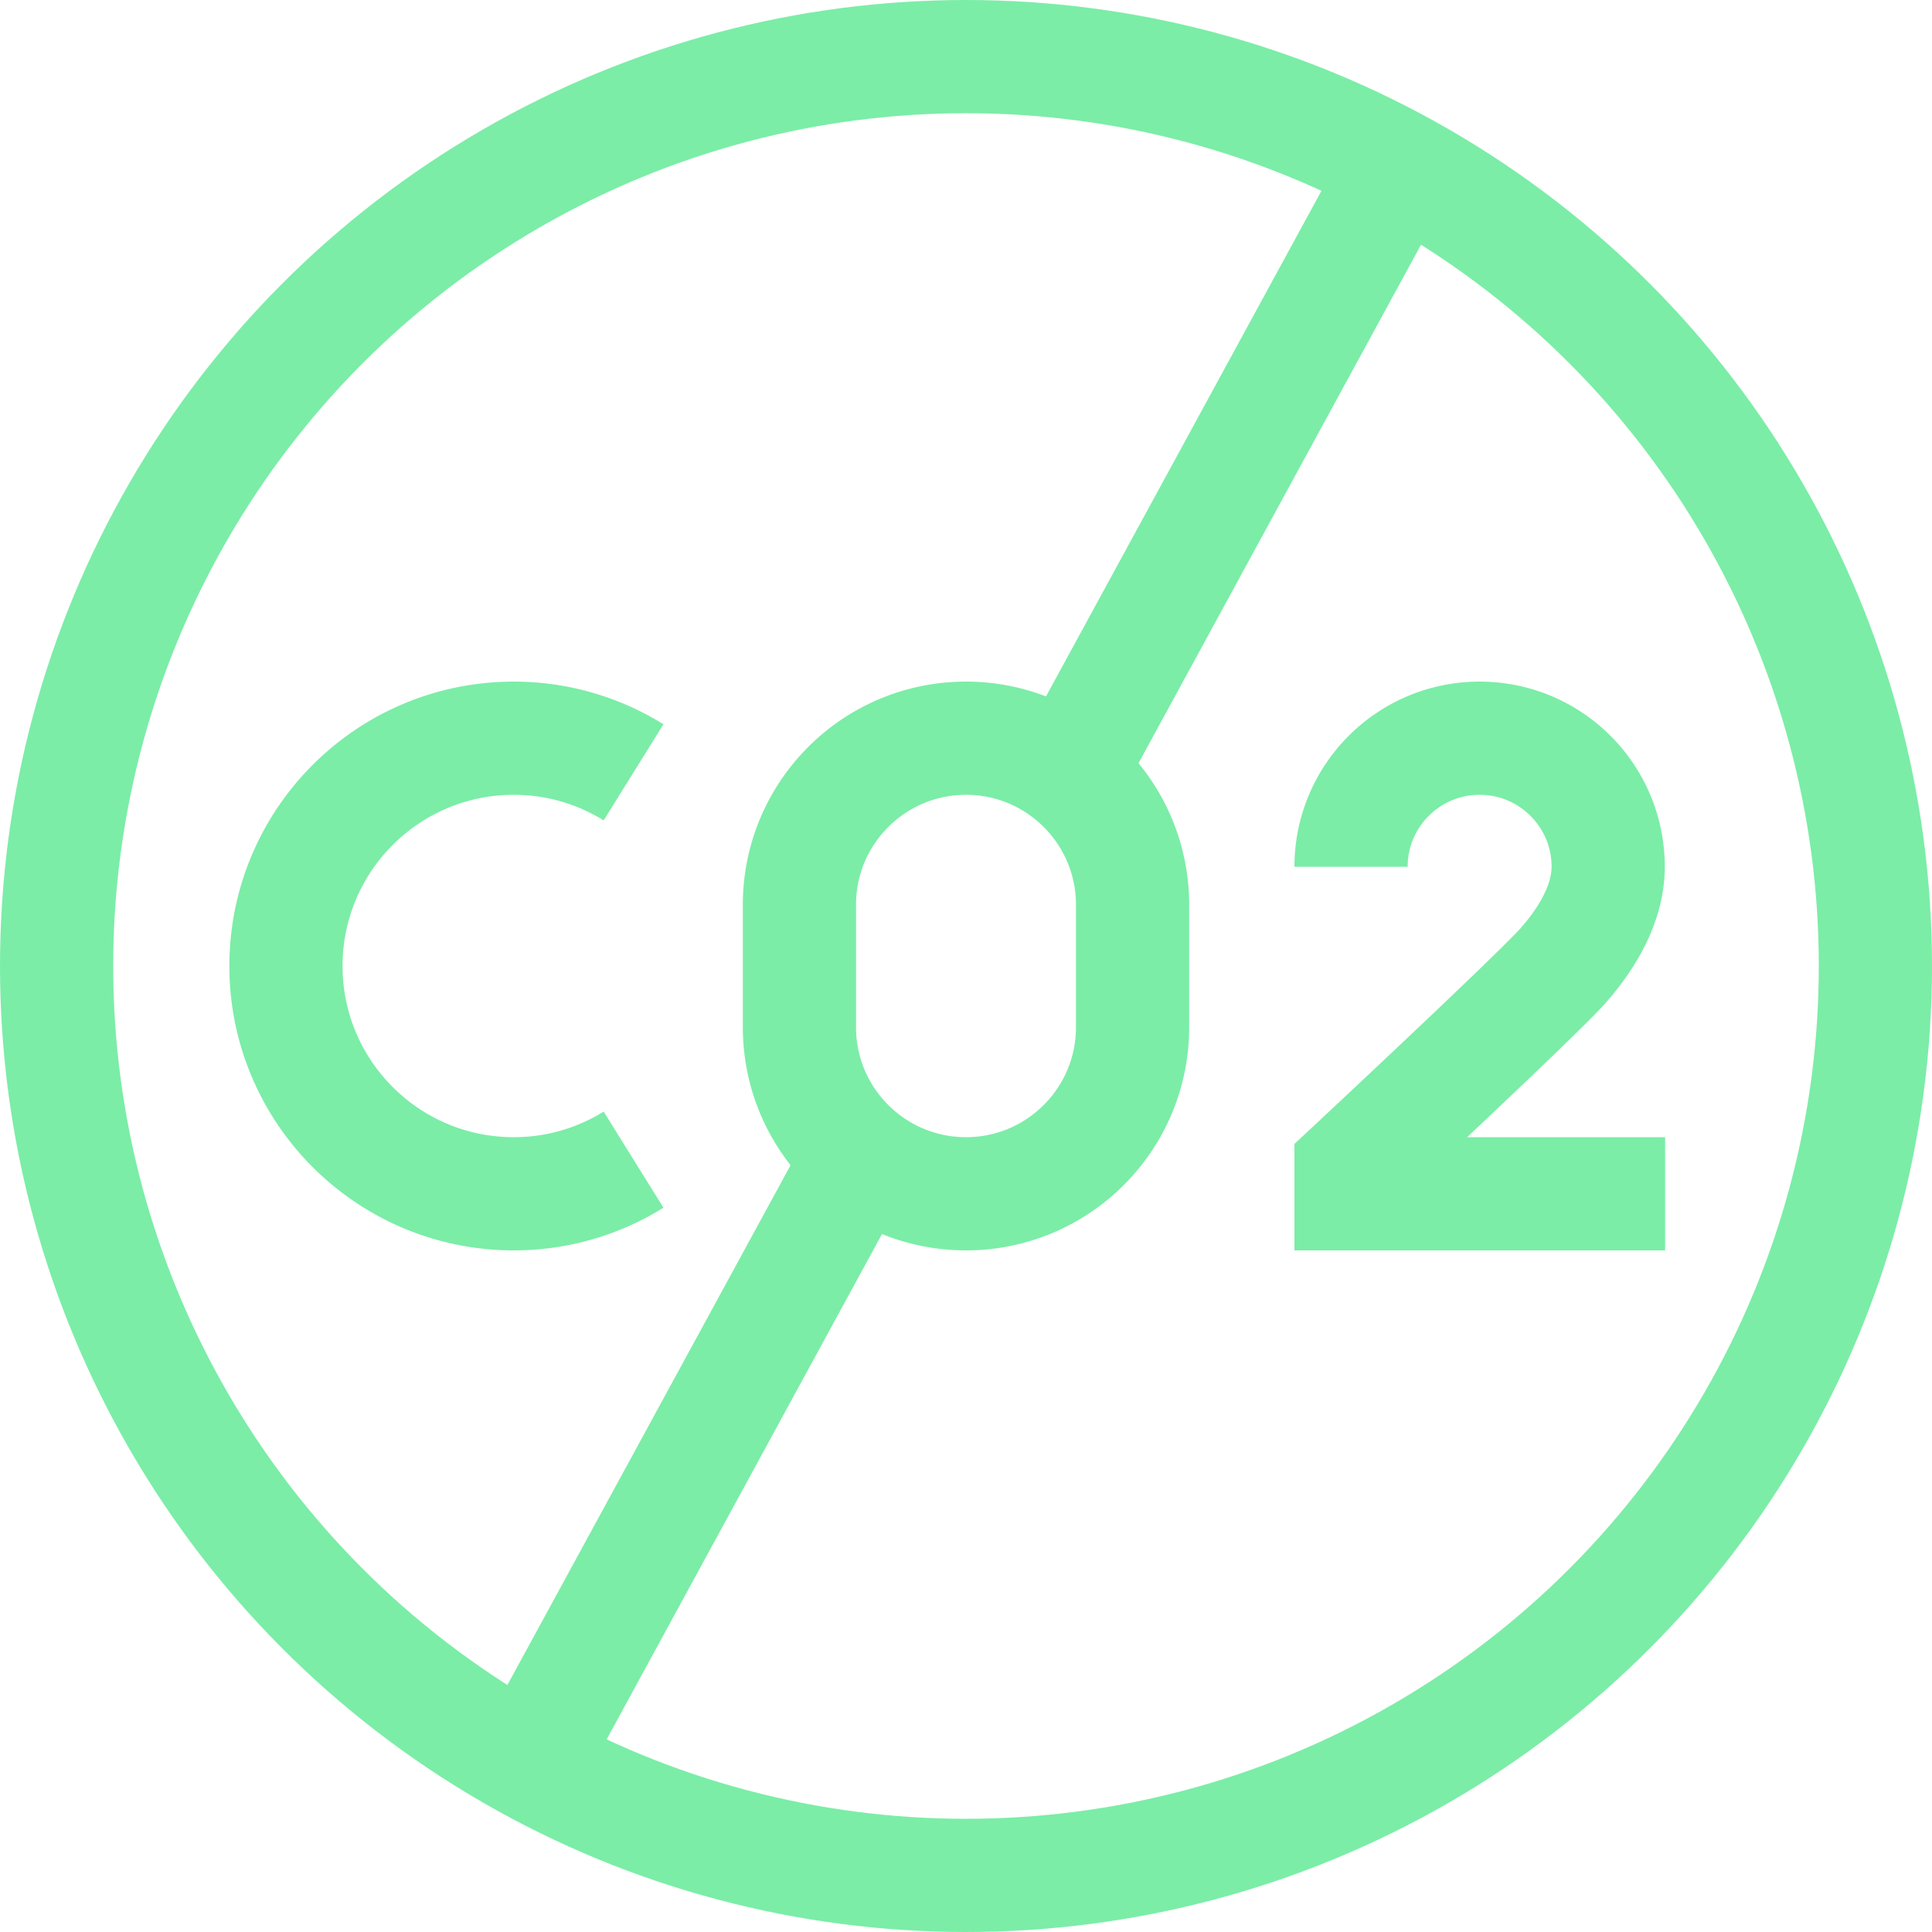 <?xml version="1.0" encoding="UTF-8"?>
<svg xmlns="http://www.w3.org/2000/svg" xmlns:xlink="http://www.w3.org/1999/xlink" version="1.1" width="512" height="512" x="0" y="0" viewBox="0 0 512 512" style="enable-background:new 0 0 512 512" xml:space="preserve" class="">
  <g>
    <circle cx="256" cy="256" r="241" style="stroke-width:30;stroke-miterlimit:10;" fill="none" stroke="#7beda7" stroke-width="30" stroke-miterlimit="10" data-original="#000000" opacity="1" class=""></circle>
    <path d="M256 316.365c-24.379 0-44.142-19.763-44.142-44.142v-32.447c0-24.379 19.763-44.142 44.142-44.142s44.142 19.763 44.142 44.142v32.447c0 24.379-19.763 44.142-44.142 44.142zM167.899 204.681a59.979 59.979 0 0 0-31.75-9.046c-33.339 0-60.365 27.026-60.365 60.365s27.026 60.365 60.365 60.365a59.976 59.976 0 0 0 31.75-9.046M441.273 316.365h-83.234v-6.694s49.287-45.989 56.095-53.672 12.052-16.883 12.052-26.292c0-18.818-15.255-34.073-34.073-34.073-18.818 0-34.073 15.255-34.073 34.073M283.15 204.985l87.506-160.611M140.427 466.941l87.52-160.636" style="stroke-width:30;stroke-miterlimit:10;" fill="none" stroke="#7beda7" stroke-width="30" stroke-miterlimit="10" data-original="#000000" opacity="1" class=""></path>
  </g>
</svg>
